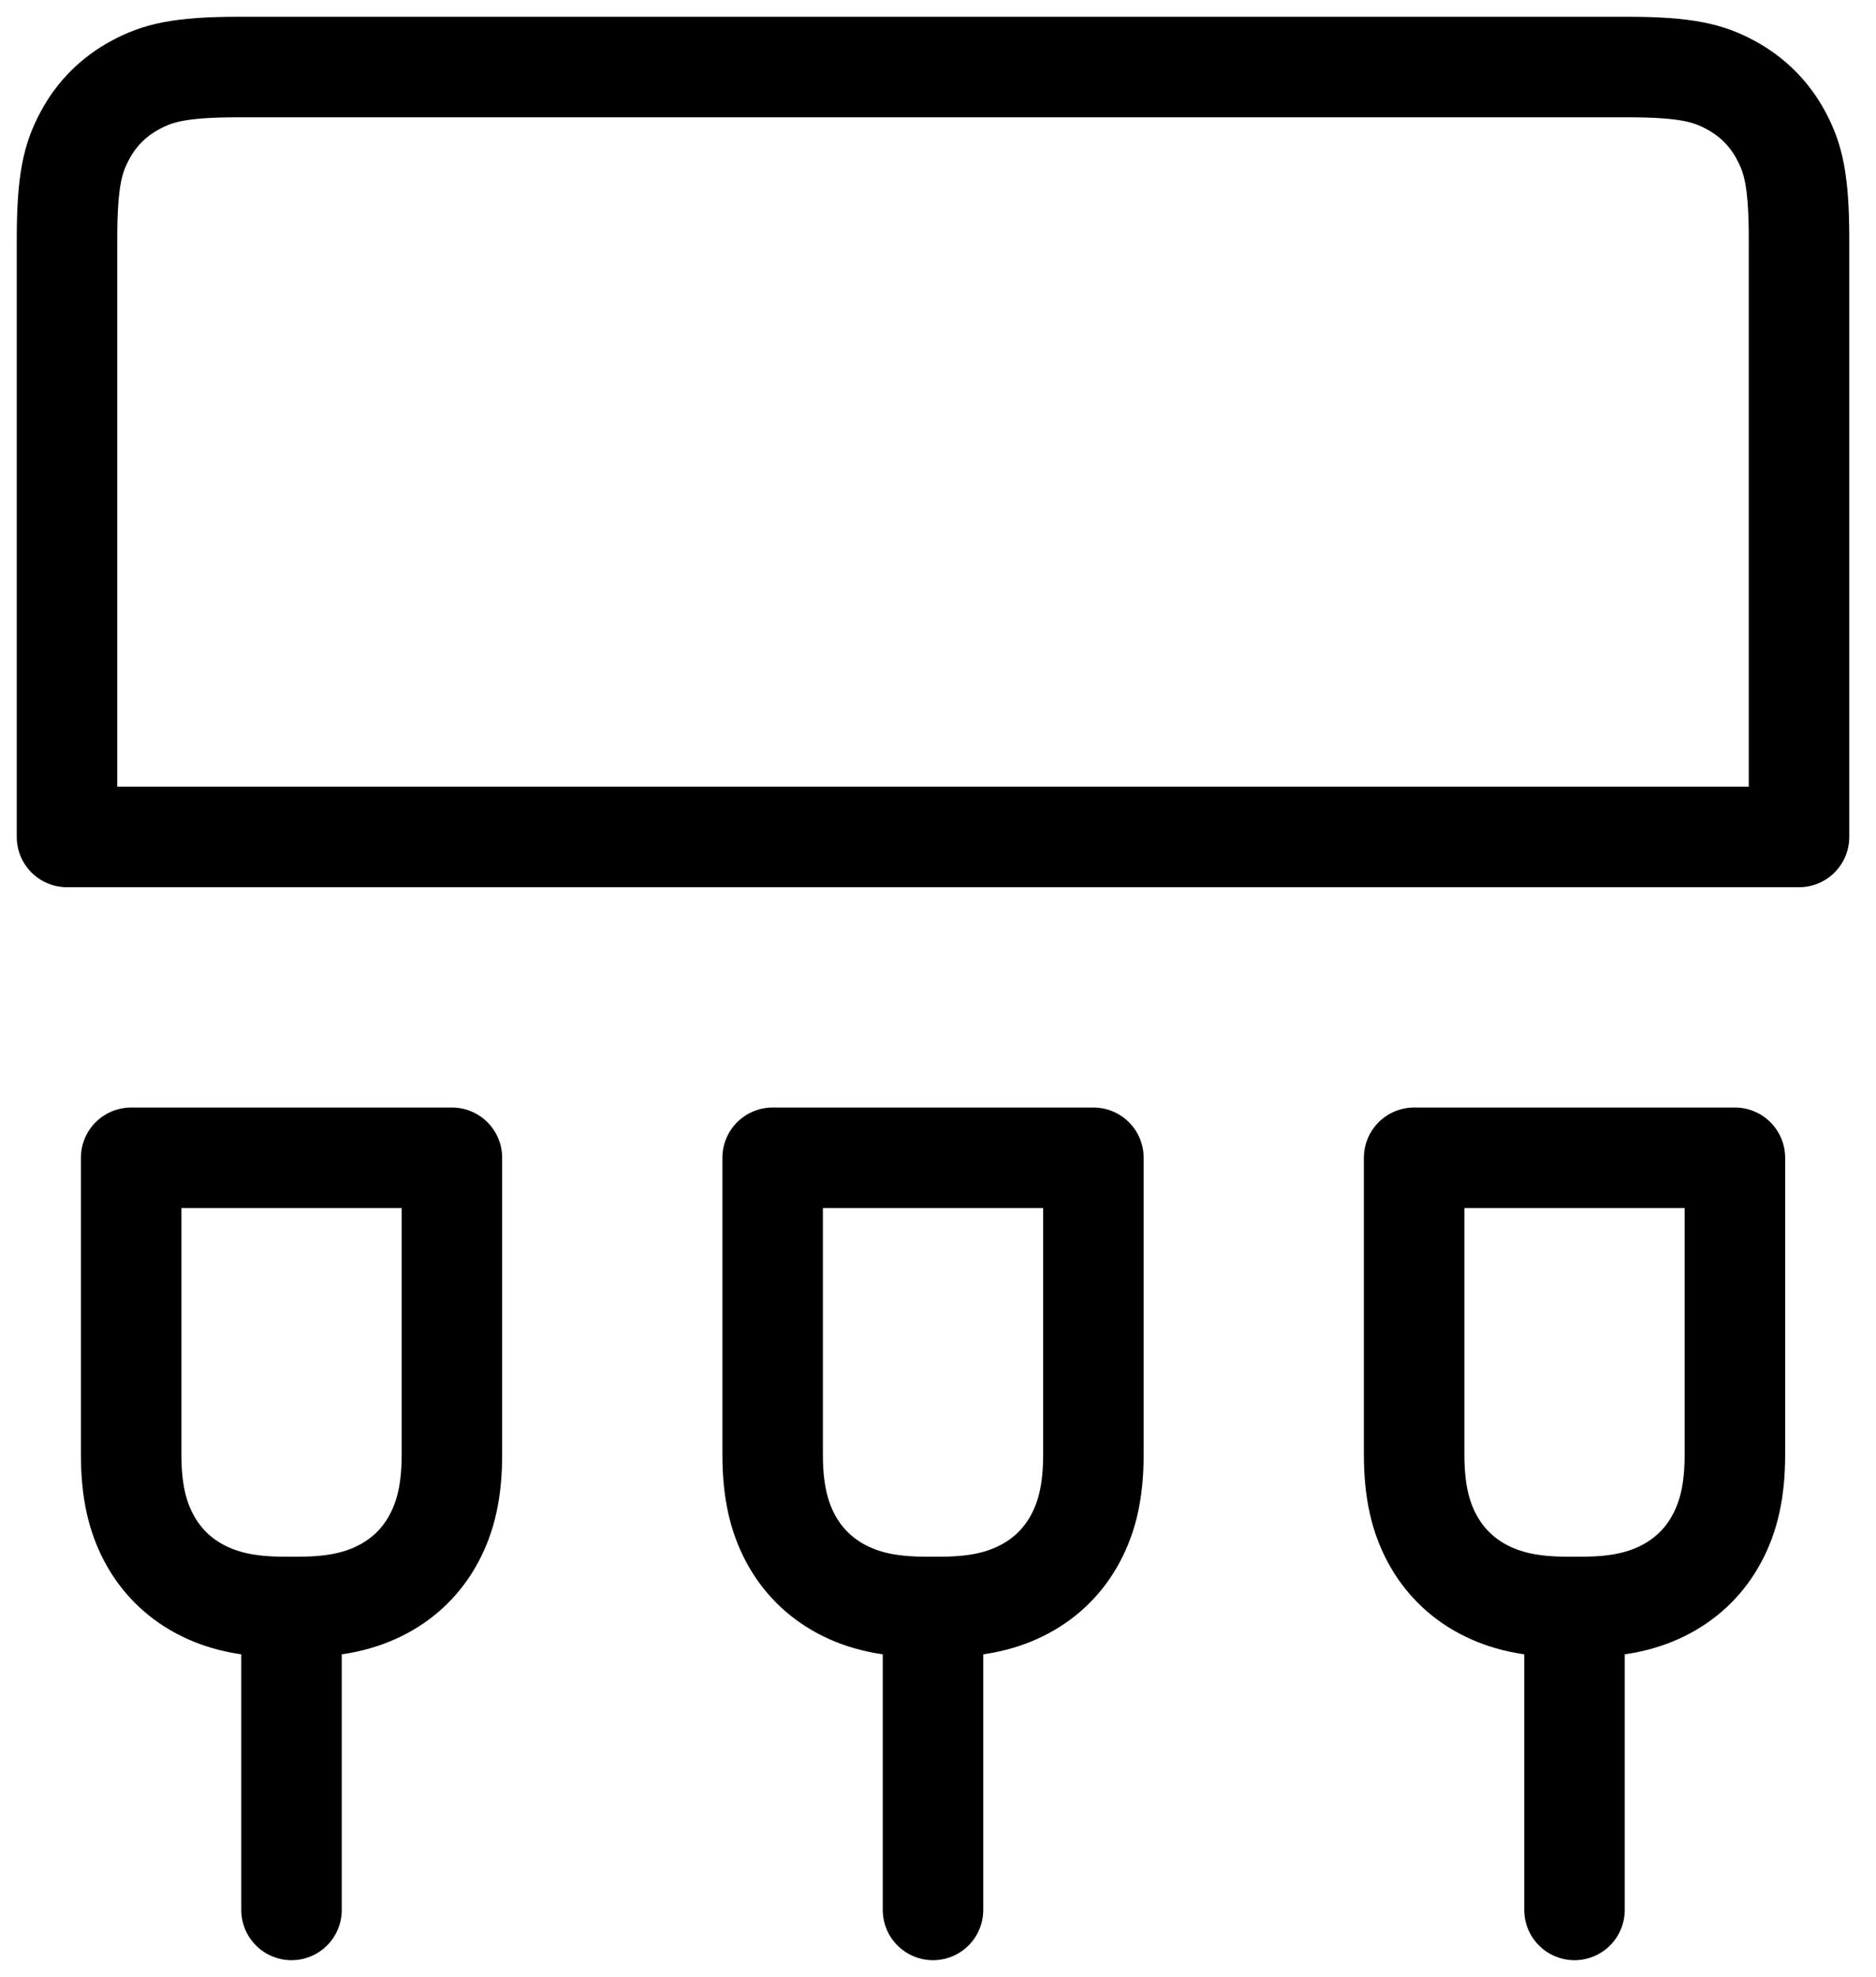 <?xml version="1.0" encoding="UTF-8"?>
<svg width="56px" height="59px" viewBox="0 0 56 59" version="1.1" xmlns="http://www.w3.org/2000/svg" xmlns:xlink="http://www.w3.org/1999/xlink">
    <title>ico-electronica</title>
    <g id="Page-1" stroke="none" stroke-width="1" fill="none" fill-rule="evenodd" stroke-linejoin="round">
        <g id="Forma't-EdT-Womendays-" transform="translate(-1532, -835)" stroke="#000000" stroke-width="3">
            <g id="ico-electronica" transform="translate(1534, 837)">
                <path d="M19.489,-14.362 L37.34,-14.362 L37.34,-14.362 L37.34,37.34 L19.489,37.34 C17.706,37.34 17.06,37.155 16.408,36.806 C15.756,36.458 15.245,35.946 14.896,35.294 C14.547,34.642 14.362,33.996 14.362,32.213 L14.362,-9.234 C14.362,-11.017 14.547,-11.664 14.896,-12.315 C15.245,-12.967 15.756,-13.479 16.408,-13.827 C17.06,-14.176 17.706,-14.362 19.489,-14.362 Z" id="Rectangle" transform="translate(25.851, 11.489) rotate(450) translate(-25.851, -11.489)"></path>
                <path d="M4.55,34.468 L13.404,34.468 L13.404,34.468 L13.404,44.043 L4.55,44.043 C3.46,44.043 2.698,43.857 2.046,43.508 C1.394,43.16 0.883,42.648 0.534,41.996 C0.186,41.344 3.30438217e-17,40.582 -3.36574463e-17,39.493 L6.73148926e-17,39.018 C-6.60876435e-17,37.928 0.186,37.166 0.534,36.514 C0.883,35.863 1.394,35.351 2.046,35.002 C2.698,34.654 3.46,34.468 4.55,34.468 Z" id="Rectangle" transform="translate(6.702, 39.255) rotate(630) translate(-6.702, -39.255)"></path>
                <line x1="2.447" y1="50.745" x2="10.957" y2="50.745" id="Line-11-Copy-2" stroke-linecap="round" transform="translate(6.702, 50.745) rotate(90) translate(-6.702, -50.745)"></line>
                <path d="M23.699,34.468 L32.553,34.468 L32.553,34.468 L32.553,44.043 L23.699,44.043 C22.609,44.043 21.847,43.857 21.195,43.508 C20.543,43.16 20.032,42.648 19.683,41.996 C19.335,41.344 19.149,40.582 19.149,39.493 L19.149,39.018 C19.149,37.928 19.335,37.166 19.683,36.514 C20.032,35.863 20.543,35.351 21.195,35.002 C21.847,34.654 22.609,34.468 23.699,34.468 Z" id="Rectangle" transform="translate(25.851, 39.255) rotate(630) translate(-25.851, -39.255)"></path>
                <line x1="21.596" y1="50.745" x2="30.106" y2="50.745" id="Line-11-Copy" stroke-linecap="round" transform="translate(25.851, 50.745) rotate(90) translate(-25.851, -50.745)"></line>
                <path d="M42.848,34.468 L51.702,34.468 L51.702,34.468 L51.702,44.043 L42.848,44.043 C41.758,44.043 40.996,43.857 40.344,43.508 C39.692,43.16 39.181,42.648 38.832,41.996 C38.484,41.344 38.298,40.582 38.298,39.493 L38.298,39.018 C38.298,37.928 38.484,37.166 38.832,36.514 C39.181,35.863 39.692,35.351 40.344,35.002 C40.996,34.654 41.758,34.468 42.848,34.468 Z" id="Rectangle" transform="translate(45, 39.255) rotate(630) translate(-45, -39.255)"></path>
                <line x1="40.745" y1="50.745" x2="49.255" y2="50.745" id="Line-11" stroke-linecap="round" transform="translate(45, 50.745) rotate(90) translate(-45, -50.745)"></line>
            </g>
        </g>
    </g>
</svg>